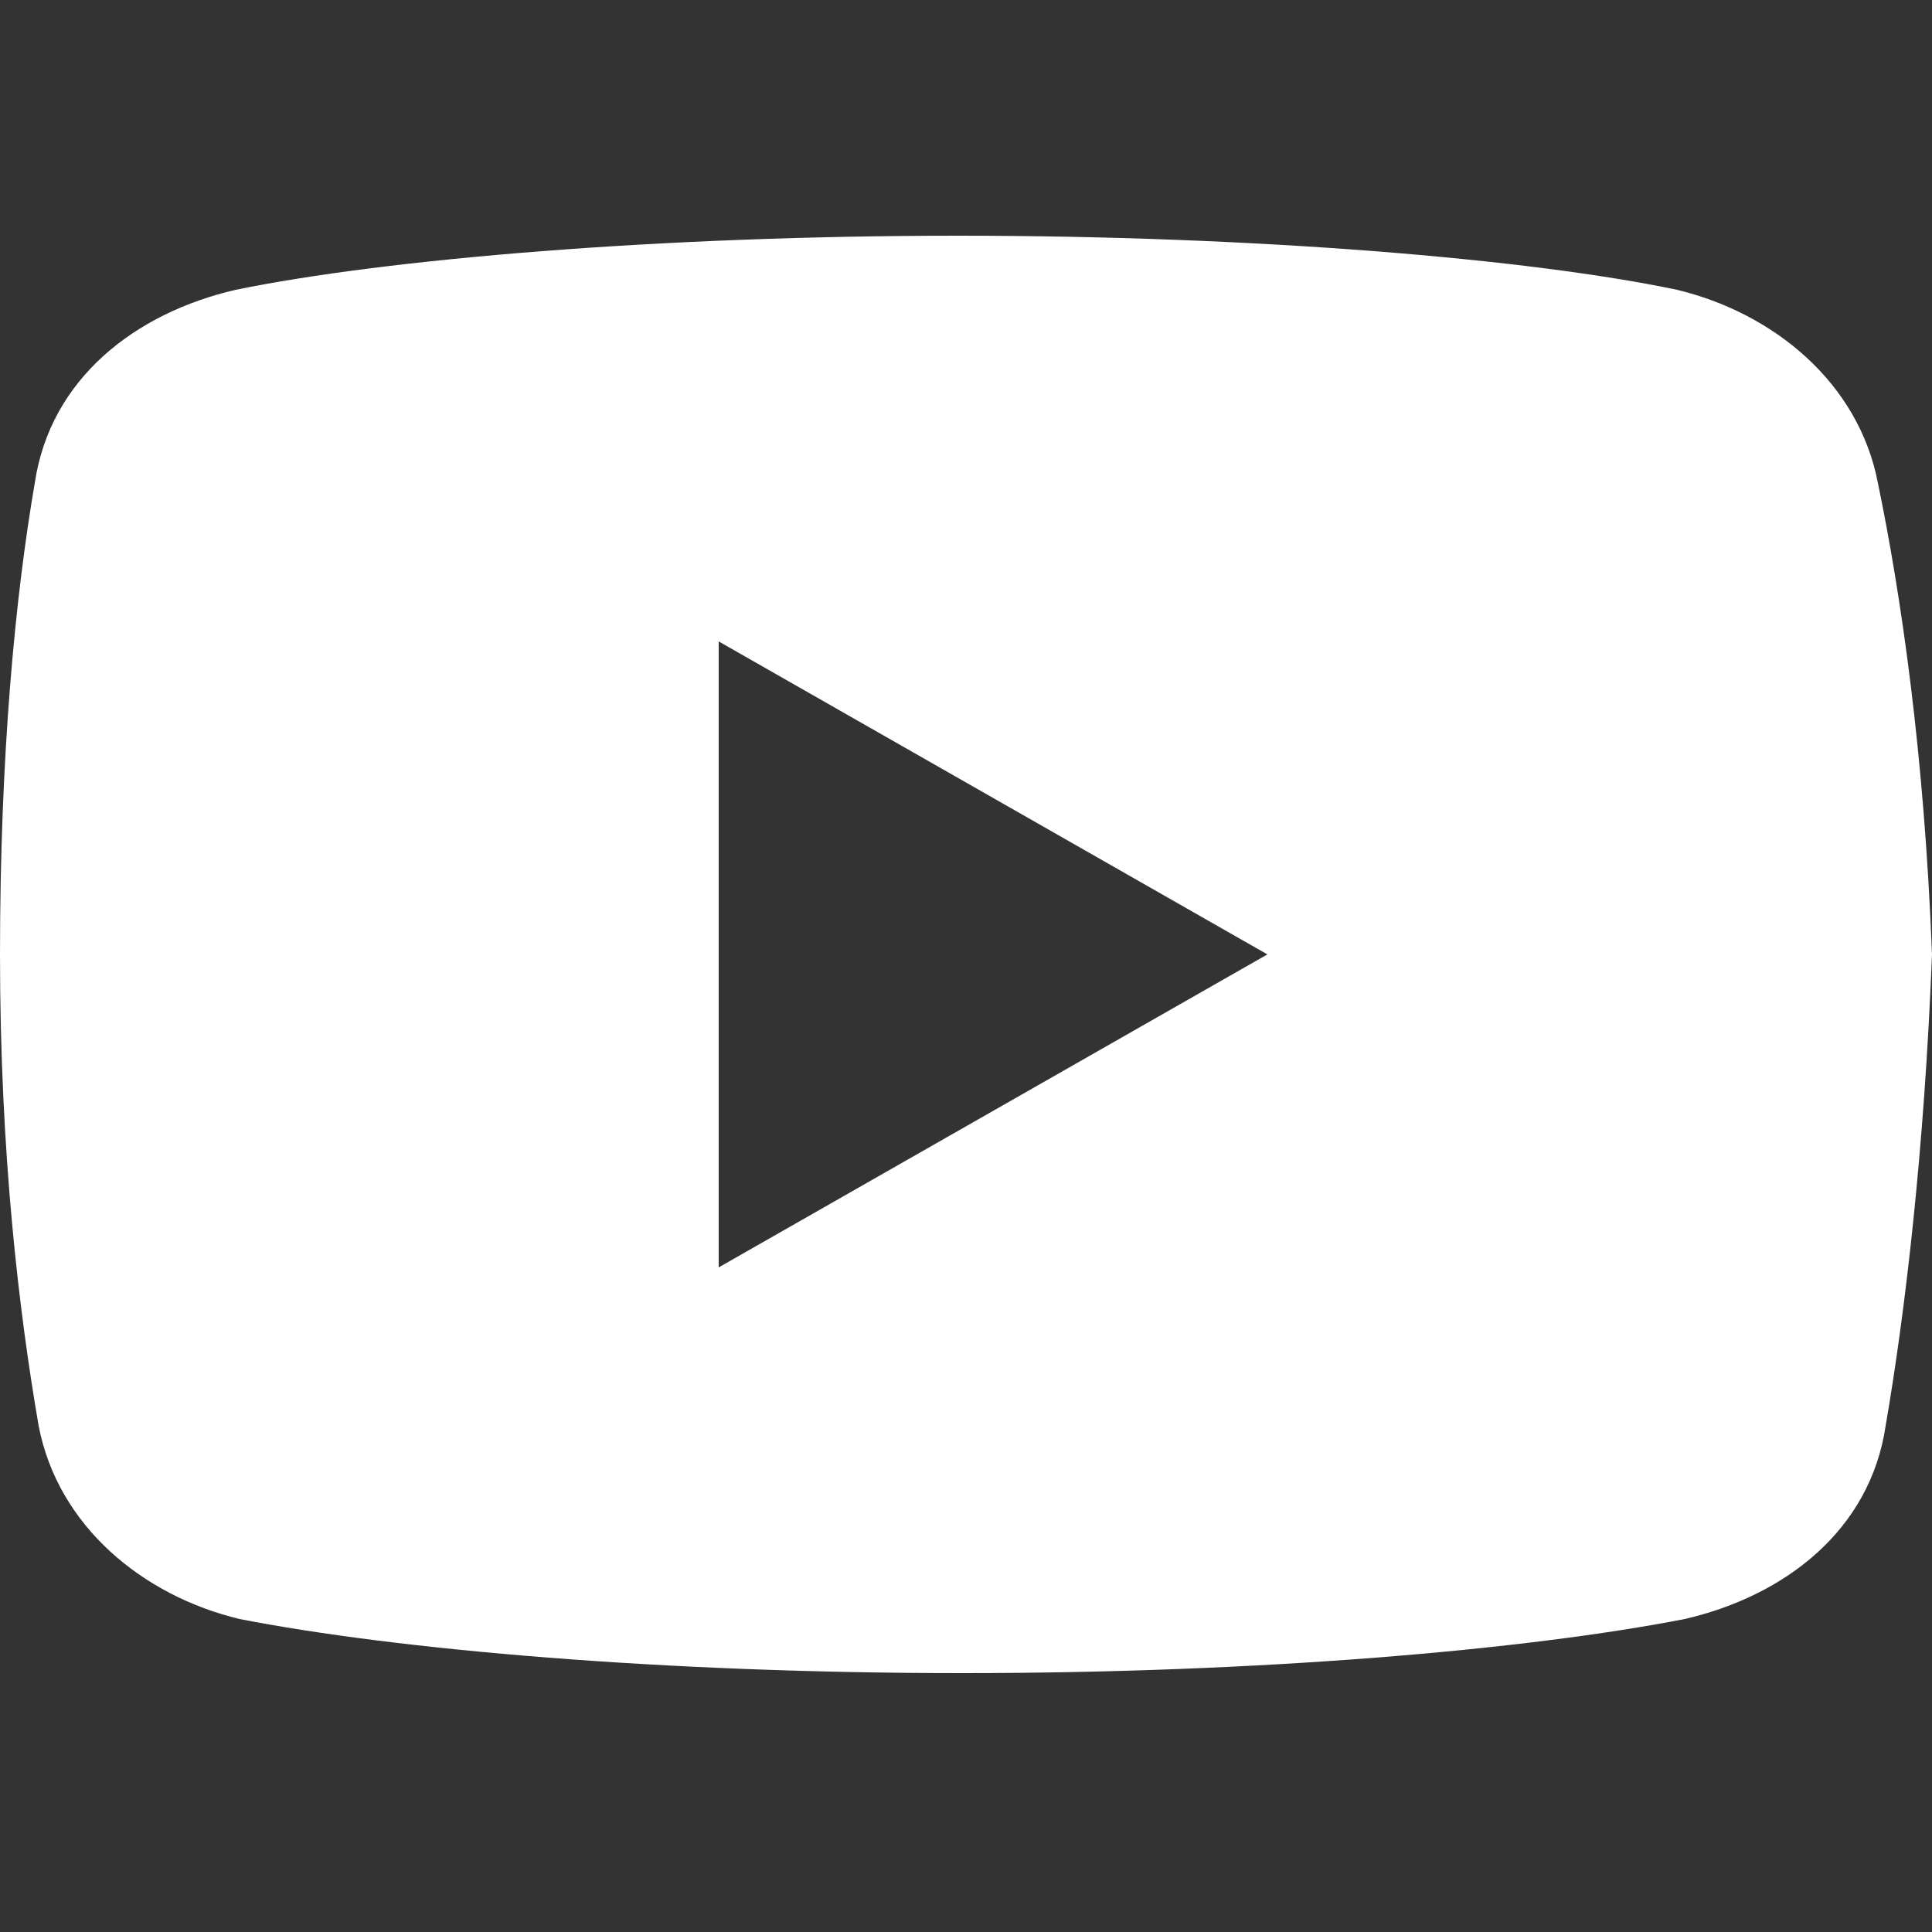 <?xml version="1.0" encoding="UTF-8"?>
<svg xmlns="http://www.w3.org/2000/svg" id="Layer_1" version="1.1" viewBox="0 0 50 50">
  <rect x="0" y="0" width="50" height="50" fill="#333333" stroke="none"/>
  <defs>
    <style> .st0 { fill: #fff; } </style>
  </defs>
  <path class="st0" d="M48.6,12.5c-.5-2.6-2.7-4.4-5.2-5-3.8-.8-10.9-1.4-18.6-1.4s-14.8.6-18.7,1.4c-2.6.6-4.8,2.3-5.2,5-.5,2.9-.9,7-.9,12.2s.5,9.3,1,12.2c.5,2.6,2.7,4.4,5.2,5,4.1.8,11,1.4,18.7,1.4s14.6-.6,18.7-1.4c2.6-.6,4.8-2.3,5.2-5,.5-2.9,1-7.1,1.2-12.2-.2-5.2-.8-9.3-1.4-12.2ZM18.6,32.8v-16.2l14.2,8.1-14.2,8.1Z"></path>
</svg>
